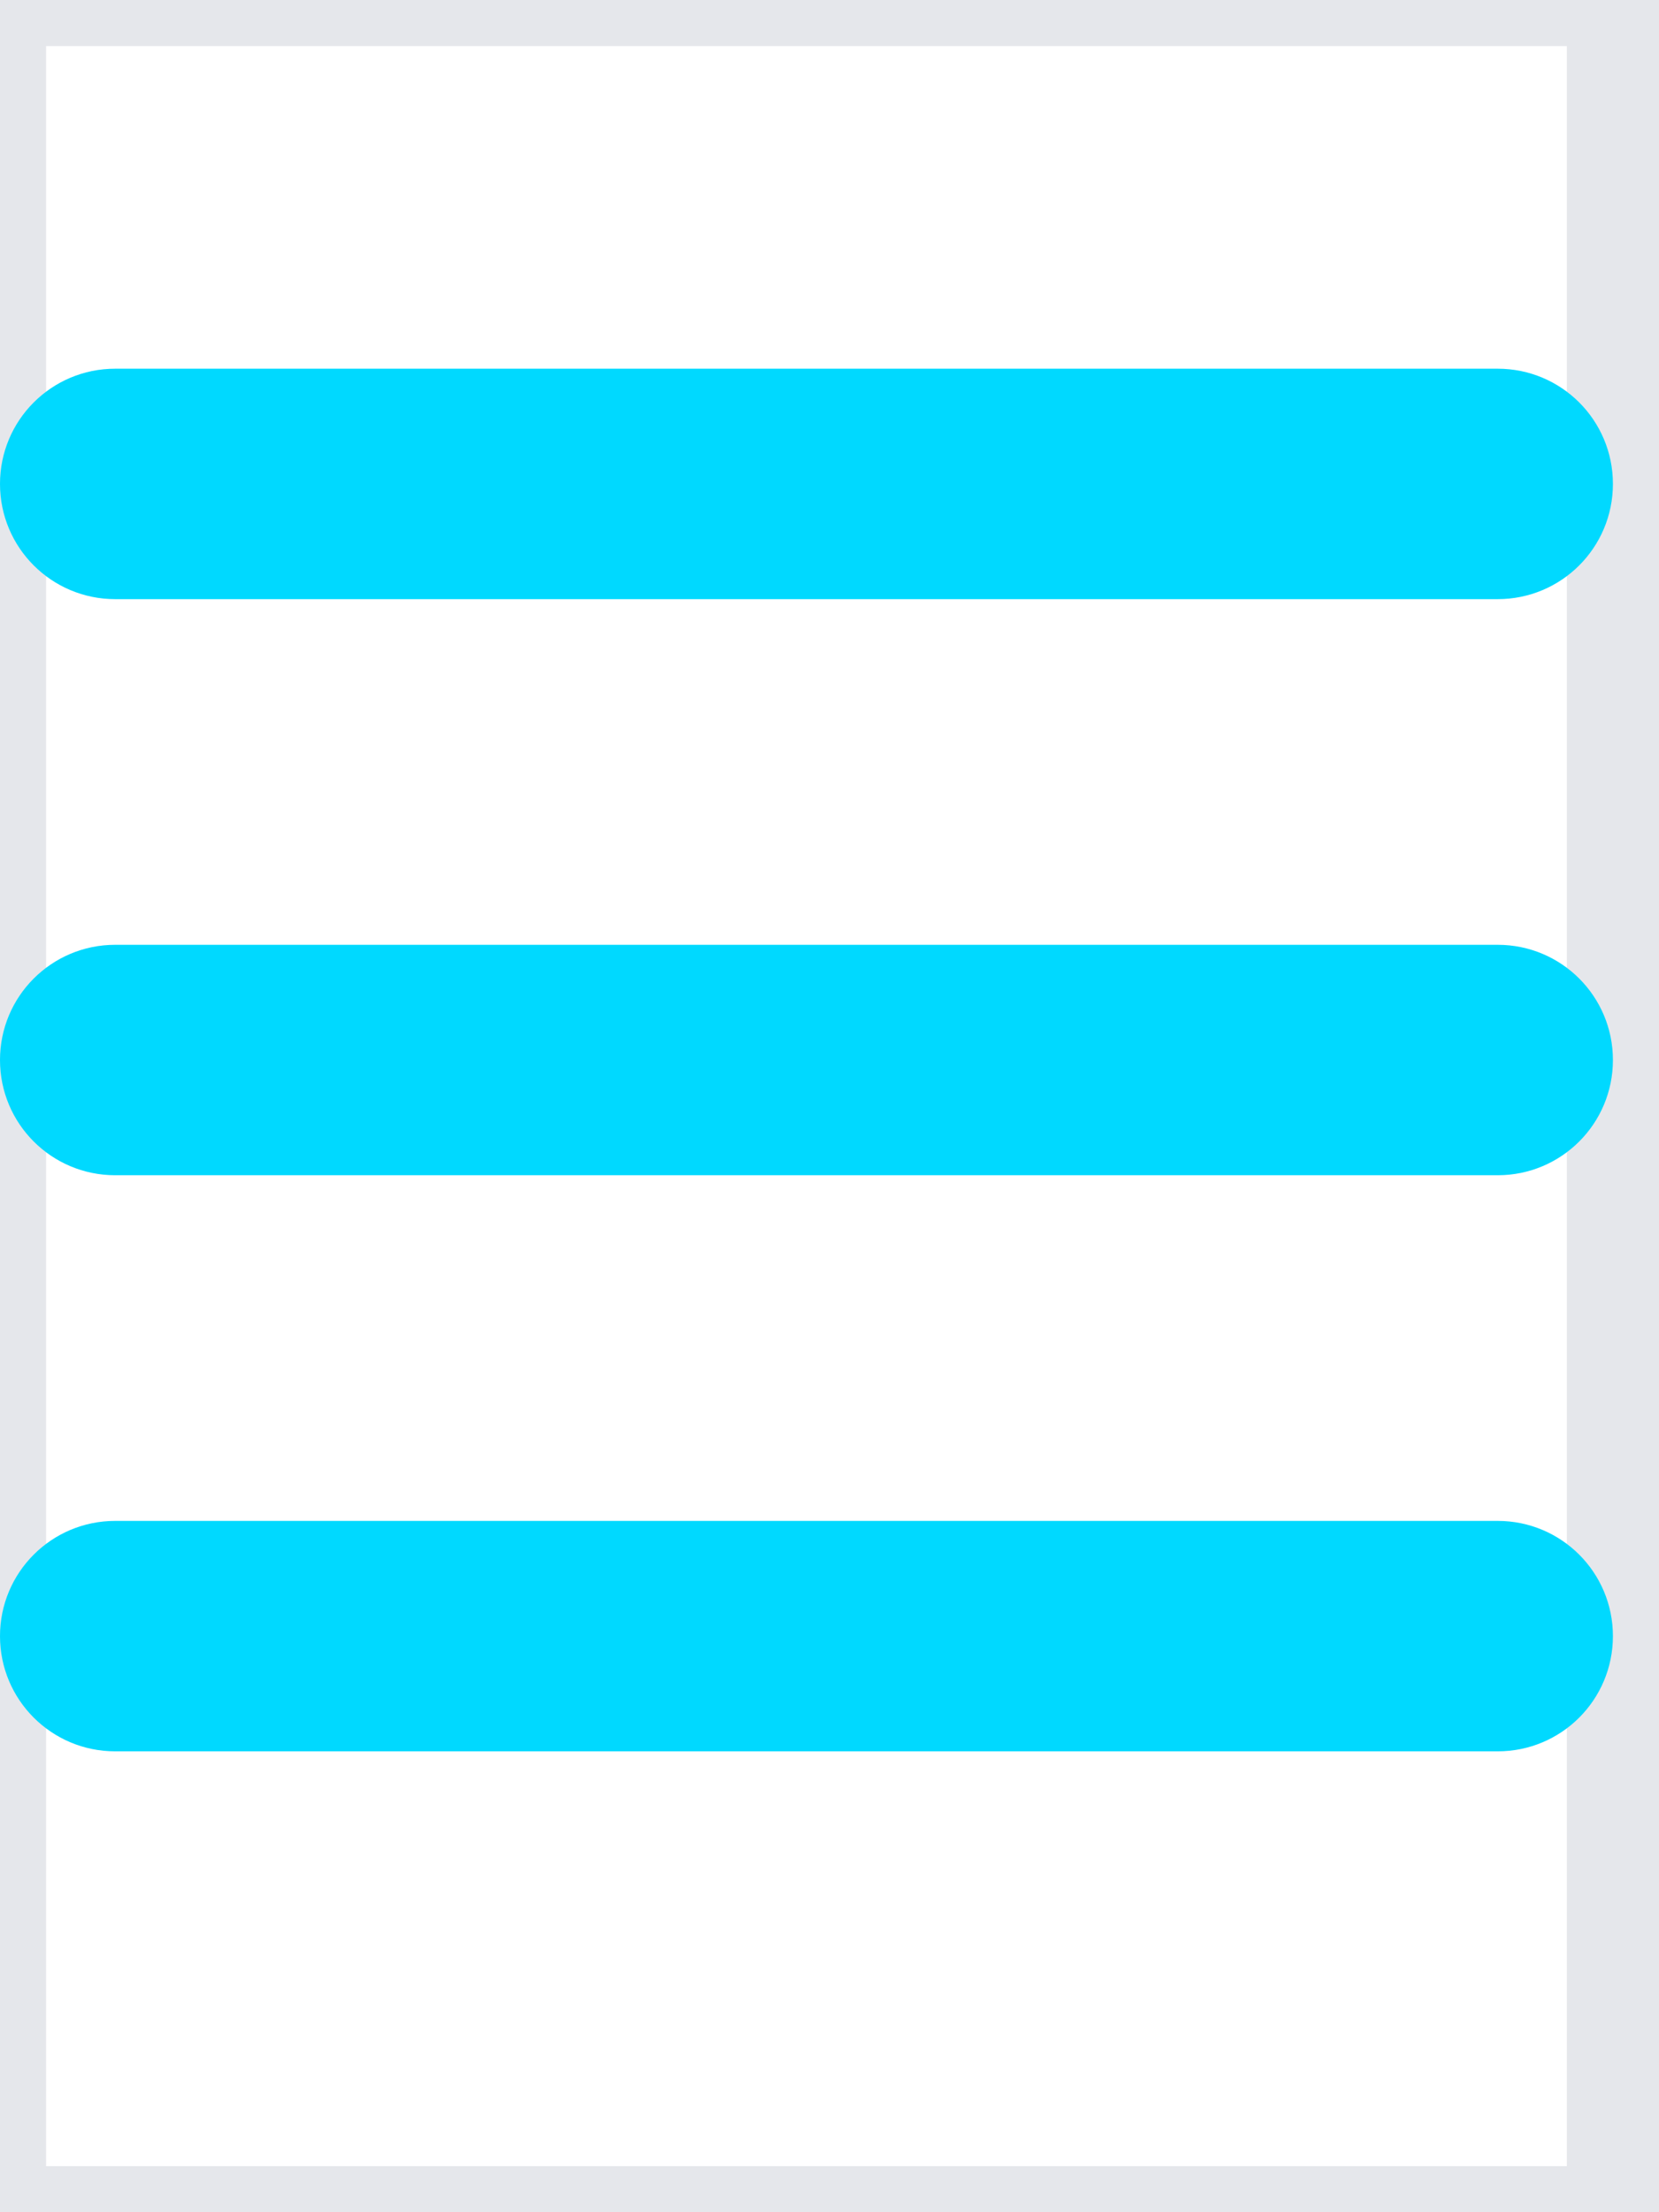 <?xml version="1.0" encoding="utf-8"?>
<svg xmlns="http://www.w3.org/2000/svg" fill="none" height="100%" overflow="visible" preserveAspectRatio="none" style="display: block;" viewBox="0 0 18 24" width="100%">
<g id="i">
<path d="M17.5 24H0V0H17.5V24Z" stroke="#E5E7EB"/>
<g id="svg">
<g id="Frame">
<g clip-path="url(#clip0_0_569)">
<path d="M0 5.25C0 4.559 0.559 4 1.25 4H16.25C16.941 4 17.5 4.559 17.5 5.25C17.5 5.941 16.941 6.5 16.25 6.5H1.25C0.559 6.5 0 5.941 0 5.25ZM0 11.5C0 10.809 0.559 10.25 1.25 10.25H16.25C16.941 10.25 17.5 10.809 17.5 11.5C17.5 12.191 16.941 12.75 16.25 12.75H1.25C0.559 12.75 0 12.191 0 11.5ZM17.5 17.75C17.5 18.441 16.941 19 16.25 19H1.25C0.559 19 0 18.441 0 17.75C0 17.059 0.559 16.5 1.25 16.5H16.25C16.941 16.5 17.5 17.059 17.5 17.75Z" fill="#00D9FF" id="Vector"/>
</g>
</g>
</g>
</g>
<defs>
<clipPath id="clip0_0_569">
<path d="M0 1.5H17.5V21.5H0V1.5Z" fill="white"/>
</clipPath>
</defs>
</svg>